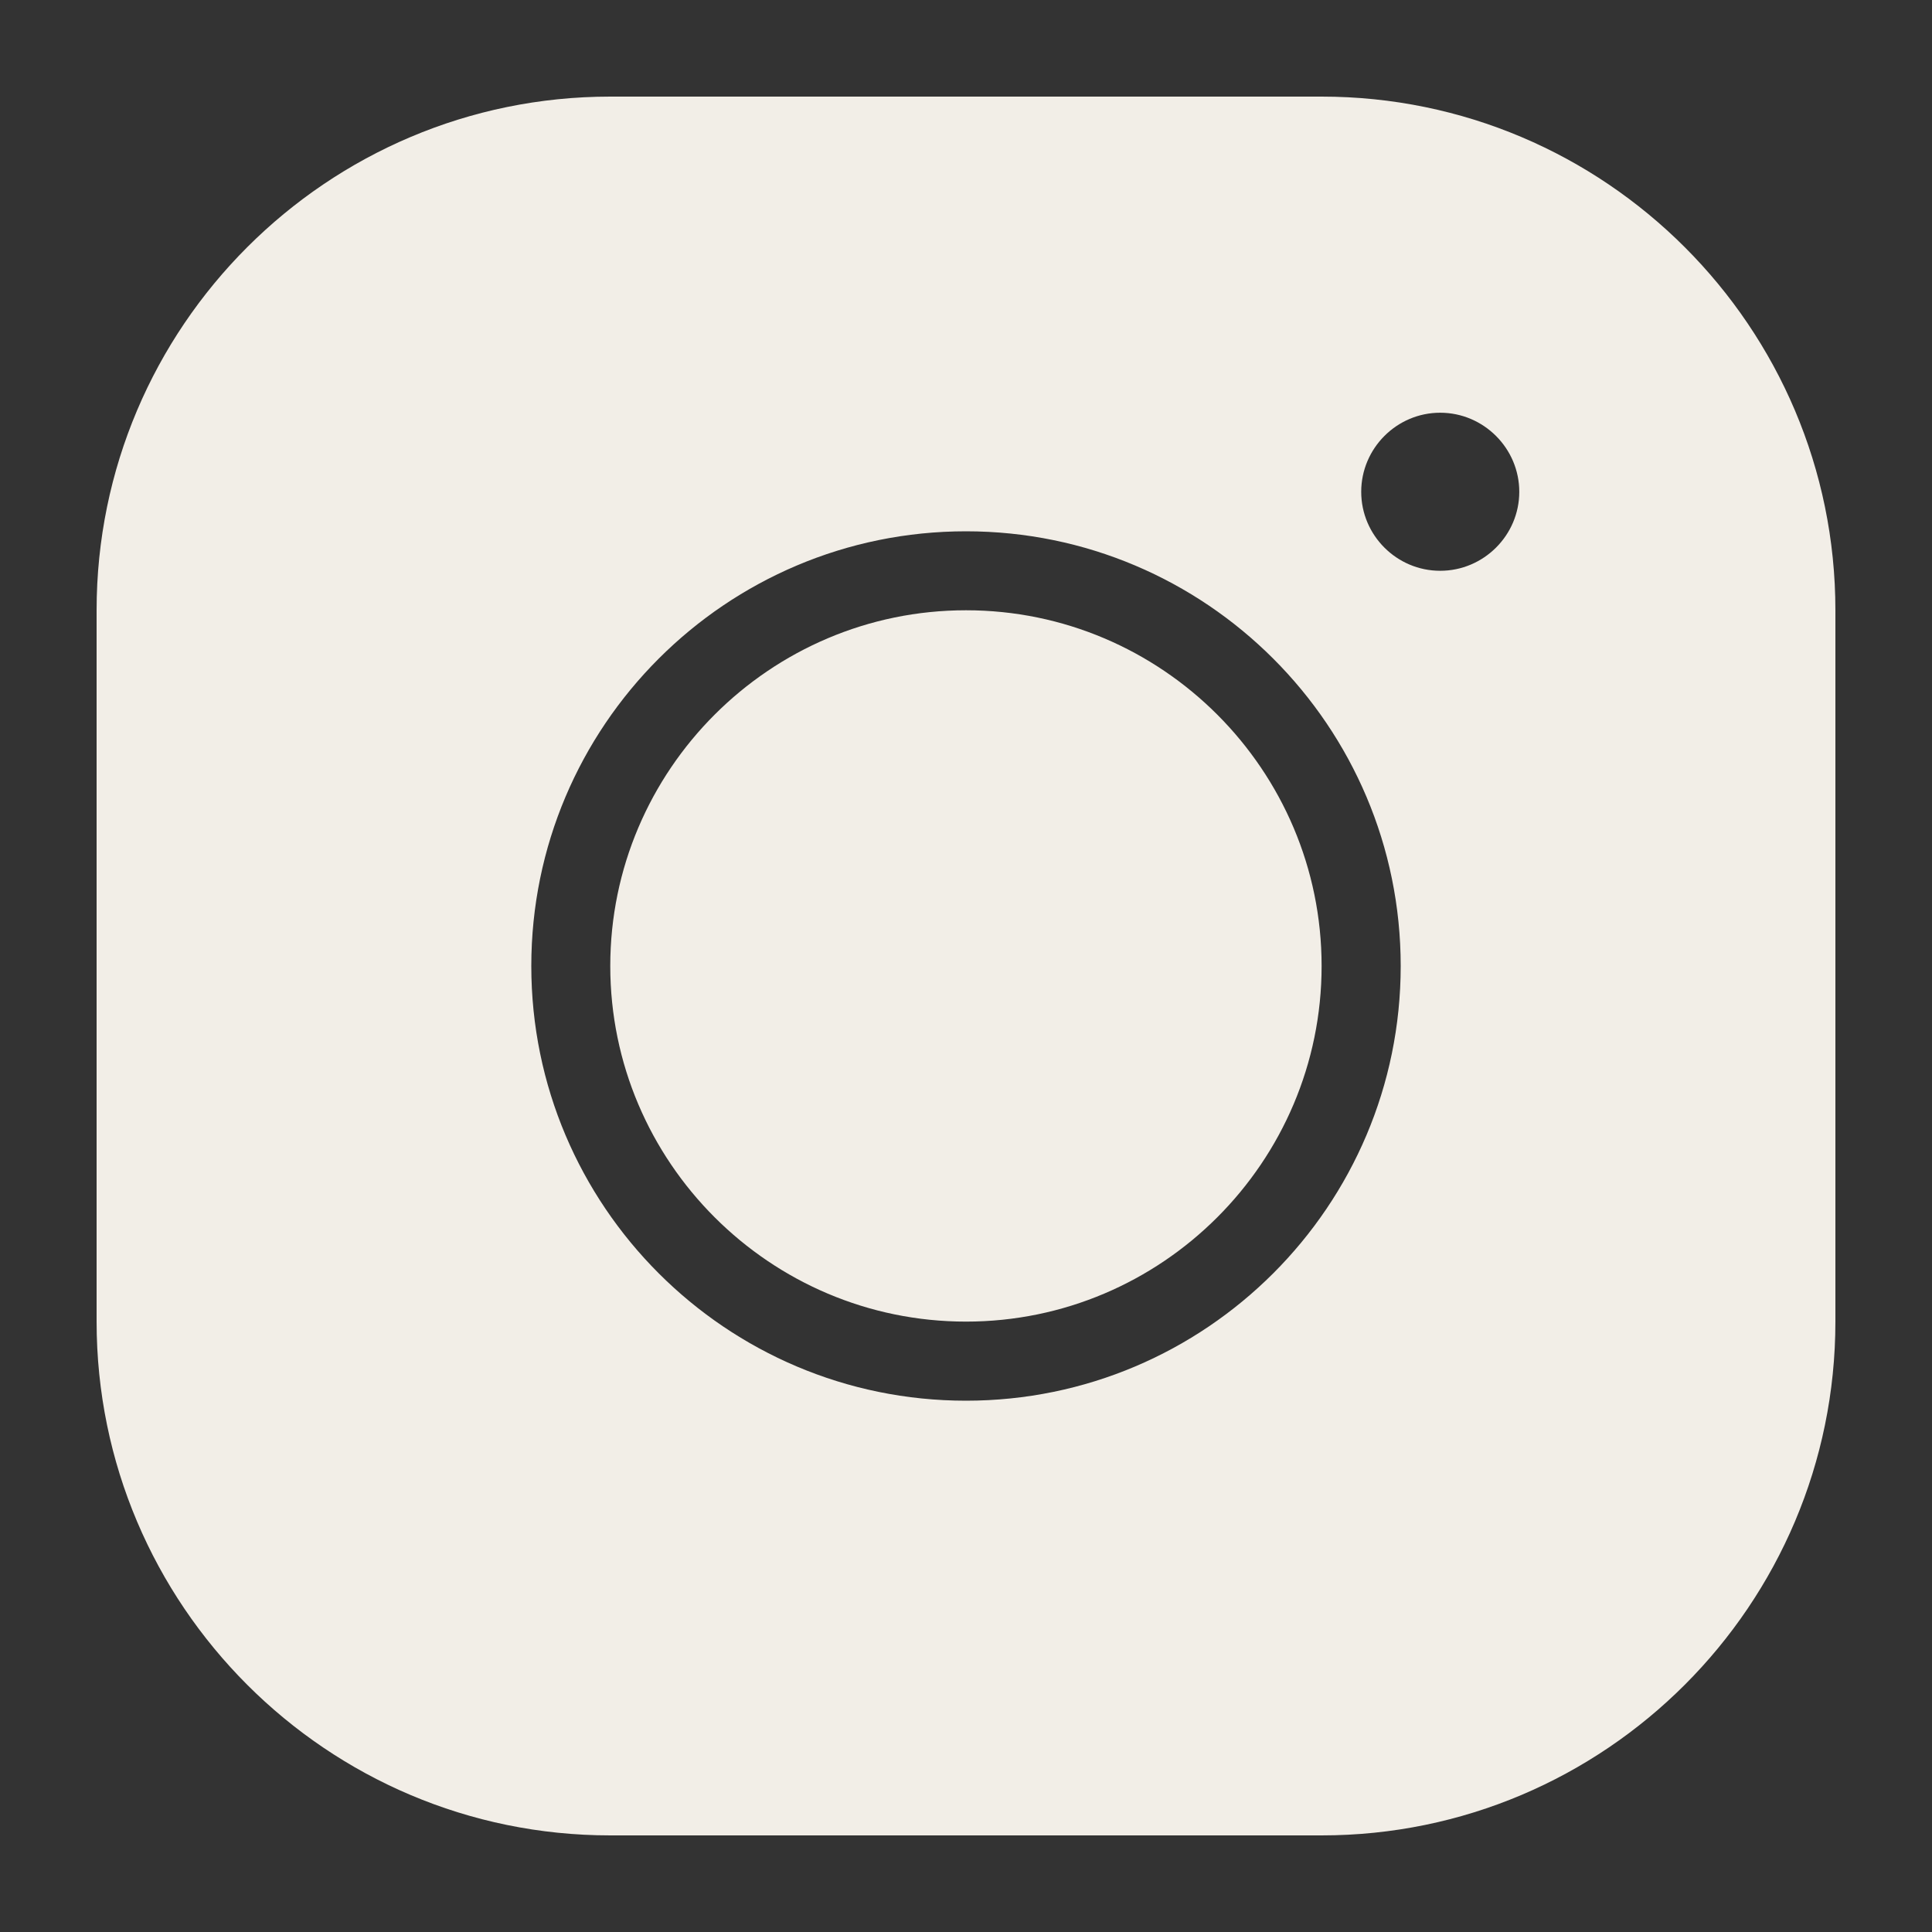 <svg width="16" height="16" viewBox="0 0 16 16" fill="none" xmlns="http://www.w3.org/2000/svg">
<rect x="0" y="0" width="16" height="16" fill="#333333" stroke="none"/>
<path d="M5.054 0.8C2.708 0.8 0.8 2.708 0.8 5.054V10.945C0.8 13.292 2.708 15.2 5.054 15.2H10.945C13.292 15.2 15.2 13.292 15.2 10.945V5.054C15.2 2.708 13.292 0.8 10.945 0.8H5.054ZM11.927 3.418C12.287 3.418 12.582 3.713 12.582 4.073C12.582 4.433 12.287 4.727 11.927 4.727C11.567 4.727 11.273 4.433 11.273 4.073C11.273 3.713 11.567 3.418 11.927 3.418ZM8 4.4C9.986 4.4 11.6 6.013 11.6 8C11.6 9.986 9.986 11.6 8 11.6C6.013 11.6 4.4 9.986 4.4 8C4.4 6.013 6.013 4.4 8 4.4ZM8 5.054C6.377 5.054 5.054 6.377 5.054 8C5.054 9.623 6.377 10.945 8 10.945C9.623 10.945 10.945 9.623 10.945 8C10.945 6.377 9.623 5.054 8 5.054Z" fill="#F2EEE7"/>
</svg>
